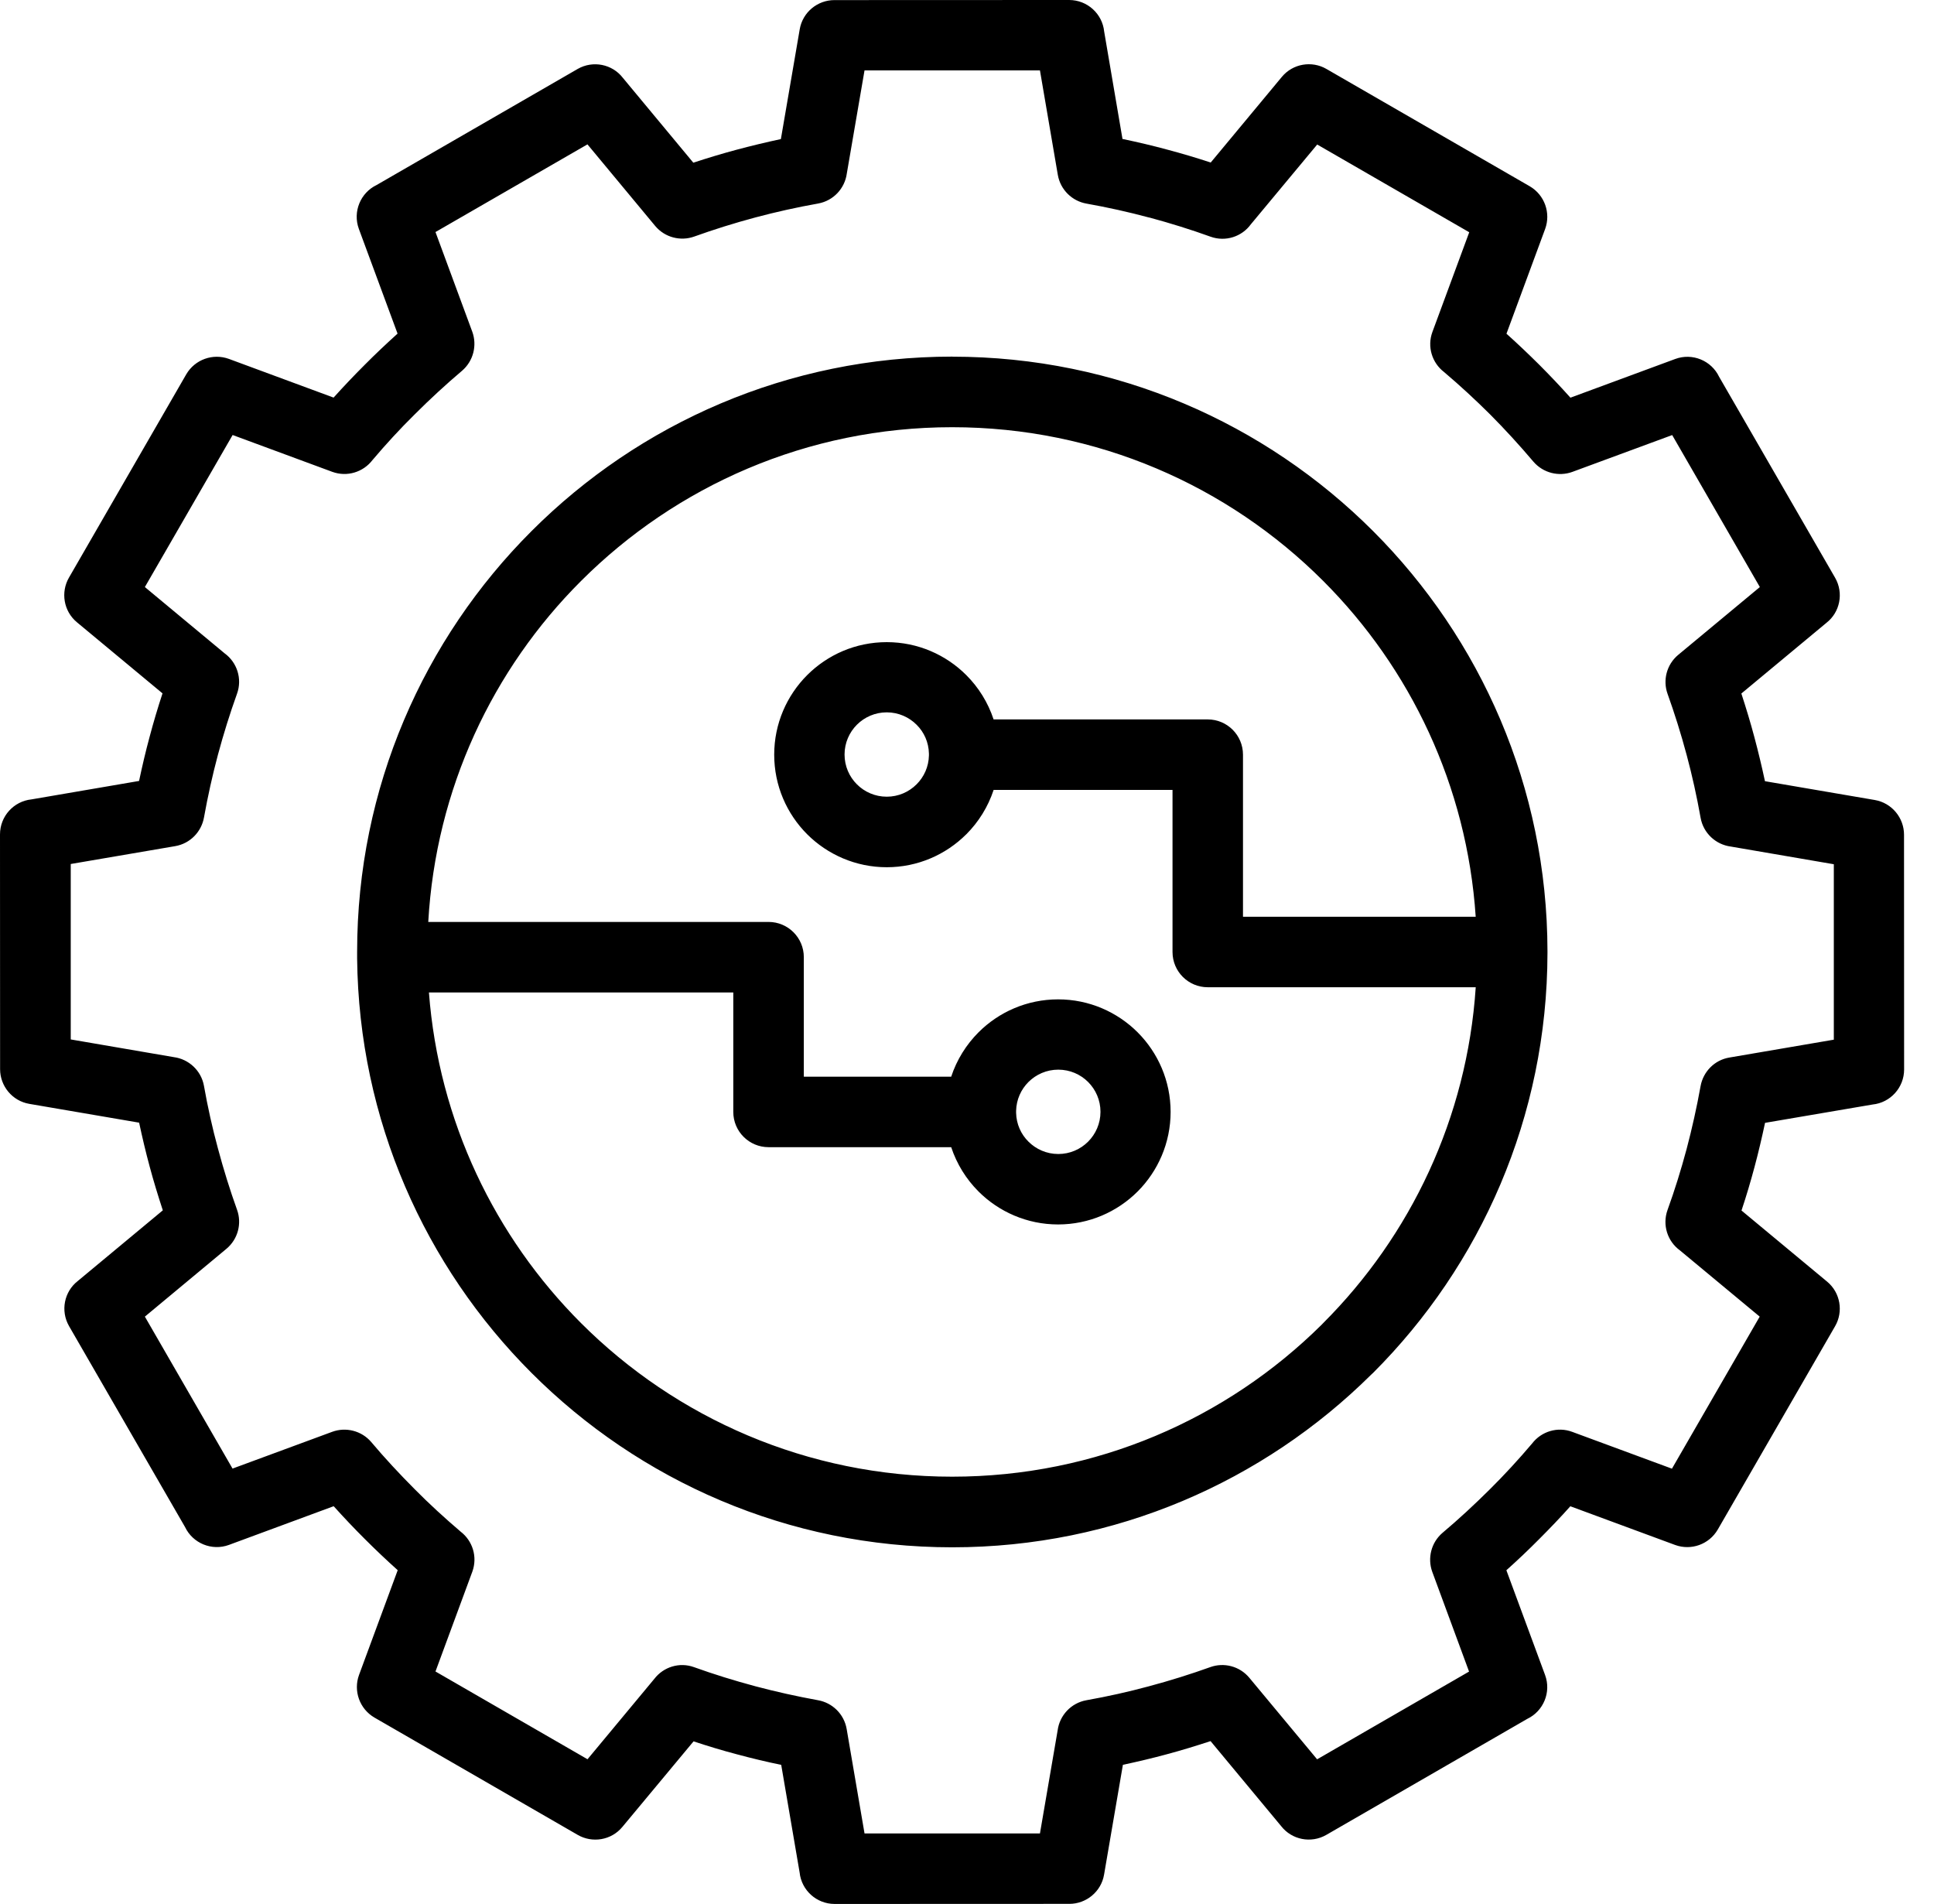 <svg xmlns="http://www.w3.org/2000/svg" width="64" height="63" viewBox="0 0 64 63" fill="none"><path d="M37.167 4.602C37.659 4.706 38.146 4.82 38.628 4.951C39.107 5.078 39.589 5.221 40.065 5.378L42.419 2.544C42.786 2.102 43.414 2.003 43.893 2.281L50.623 6.164C51.117 6.453 51.323 7.049 51.133 7.573L49.852 11.042C50.221 11.372 50.584 11.719 50.938 12.07C51.294 12.427 51.638 12.789 51.969 13.159L55.438 11.878C56.005 11.669 56.633 11.932 56.888 12.466L60.729 19.12C61.018 19.625 60.888 20.26 60.44 20.609L57.625 22.948C57.784 23.435 57.93 23.917 58.057 24.396C58.185 24.875 58.302 25.362 58.406 25.849L62.039 26.471C62.607 26.568 63.008 27.063 63.008 27.62L63.011 35.388C63.011 35.989 62.555 36.487 61.969 36.547L58.409 37.154C58.305 37.641 58.19 38.133 58.06 38.617C57.932 39.096 57.789 39.578 57.63 40.055L60.464 42.409C60.906 42.776 61.005 43.404 60.727 43.883L56.844 50.612C56.555 51.107 55.959 51.313 55.435 51.122L51.966 49.841C51.636 50.211 51.289 50.573 50.935 50.927C50.589 51.276 50.227 51.62 49.849 51.958L51.13 55.425C51.339 55.992 51.076 56.62 50.542 56.875L43.888 60.716C43.383 61.005 42.748 60.875 42.398 60.427L40.06 57.612C39.573 57.771 39.091 57.919 38.612 58.047C38.133 58.177 37.646 58.292 37.159 58.396L36.536 62.029C36.44 62.596 35.945 62.997 35.388 62.997L27.62 63C27.018 63 26.521 62.544 26.461 61.958L25.852 58.398C25.362 58.297 24.875 58.18 24.391 58.05C23.914 57.925 23.433 57.779 22.951 57.62L20.594 60.453C20.227 60.896 19.599 60.992 19.12 60.716L12.391 56.833C11.896 56.544 11.69 55.948 11.88 55.425L13.161 51.956C12.792 51.625 12.427 51.279 12.073 50.925C11.724 50.578 11.38 50.214 11.042 49.839L7.575 51.12C7.008 51.328 6.38 51.065 6.125 50.531L2.284 43.878C1.995 43.372 2.125 42.737 2.573 42.388L5.388 40.049C5.229 39.562 5.081 39.081 4.953 38.602C4.823 38.122 4.708 37.635 4.604 37.148L0.971 36.526C0.404 36.43 0.003 35.935 0.003 35.377L0 27.61C0 27.008 0.456 26.511 1.042 26.451L4.602 25.841C4.706 25.352 4.82 24.862 4.951 24.38C5.078 23.901 5.221 23.419 5.378 22.943L2.544 20.589C2.102 20.221 2.005 19.594 2.281 19.115L6.164 12.385C6.453 11.891 7.049 11.685 7.573 11.875L11.039 13.156C11.37 12.789 11.713 12.427 12.068 12.073C12.414 11.724 12.779 11.38 13.156 11.039L11.875 7.573C11.667 7.005 11.93 6.378 12.463 6.122L19.117 2.281C19.622 1.992 20.258 2.122 20.607 2.57L22.943 5.383C23.43 5.224 23.912 5.078 24.388 4.951C24.87 4.823 25.354 4.706 25.841 4.602L26.464 0.971C26.56 0.404 27.055 0.003 27.612 0.003L35.38 0C35.982 0 36.479 0.456 36.539 1.042L37.146 4.602L37.167 4.602ZM29.344 26.362C29.729 26.362 30.078 26.206 30.331 25.953C30.576 25.709 30.732 25.373 30.74 24.998V24.935C30.732 24.56 30.578 24.224 30.331 23.98C30.081 23.73 29.732 23.571 29.344 23.571C28.959 23.571 28.61 23.727 28.357 23.98C28.107 24.23 27.948 24.578 27.948 24.966C27.948 25.352 28.104 25.701 28.357 25.953C28.607 26.203 28.956 26.362 29.344 26.362ZM31.977 27.605C31.302 28.279 30.37 28.696 29.344 28.696C28.318 28.696 27.383 28.276 26.711 27.605C26.037 26.93 25.62 25.998 25.62 24.972C25.62 23.943 26.039 23.011 26.711 22.339C27.386 21.664 28.318 21.248 29.344 21.248C30.373 21.248 31.305 21.667 31.977 22.339C32.386 22.748 32.696 23.248 32.88 23.805H39.967C40.61 23.805 41.133 24.326 41.133 24.972V30.334H48.834C48.545 26.003 46.672 22.107 43.787 19.222C40.644 16.078 36.305 14.136 31.508 14.136C26.714 14.136 22.373 16.081 19.23 19.222C16.305 22.141 14.422 26.104 14.172 30.506H25.433C26.076 30.506 26.6 31.026 26.6 31.672V35.626H31.477C31.662 35.066 31.975 34.566 32.381 34.159C33.055 33.485 33.988 33.068 35.014 33.068C36.042 33.068 36.975 33.487 37.647 34.159C38.321 34.834 38.738 35.766 38.738 36.792C38.738 37.818 38.318 38.753 37.647 39.425C36.972 40.099 36.04 40.516 35.014 40.516C33.988 40.516 33.053 40.097 32.381 39.425C31.972 39.016 31.662 38.516 31.477 37.959H25.433C24.79 37.959 24.266 37.438 24.266 36.792V32.839H14.194C14.519 37.102 16.381 40.933 19.227 43.779C22.368 46.92 26.712 48.862 31.509 48.862C36.28 48.862 40.6 46.941 43.738 43.831L43.788 43.779C46.673 40.894 48.548 36.998 48.835 32.667H39.967C39.324 32.667 38.801 32.146 38.801 31.5V26.138H32.881C32.696 26.698 32.384 27.198 31.978 27.605L31.977 27.605ZM35.021 38.185C35.407 38.185 35.755 38.029 36.008 37.776C36.258 37.526 36.417 37.177 36.417 36.789C36.417 36.404 36.261 36.055 36.008 35.802C35.758 35.552 35.409 35.394 35.021 35.394C34.636 35.394 34.287 35.55 34.034 35.802C33.789 36.047 33.633 36.383 33.625 36.758V36.821C33.633 37.196 33.787 37.532 34.034 37.776C34.284 38.026 34.633 38.185 35.021 38.185ZM31.511 11.802C36.948 11.802 41.873 14.008 45.438 17.573C48.995 21.131 51.201 26.045 51.209 31.469V31.532C51.201 36.956 48.998 41.87 45.438 45.428L45.373 45.488C41.813 49.016 36.914 51.199 31.511 51.199C26.076 51.199 21.152 48.993 17.589 45.428C14.068 41.907 11.875 37.063 11.818 31.715V31.496C11.818 26.061 14.024 21.136 17.589 17.574C21.154 14.006 26.081 11.8 31.516 11.8L31.511 11.802ZM38.026 7.198C37.349 7.016 36.656 6.862 35.953 6.737C35.482 6.654 35.091 6.284 35.005 5.784L34.414 2.329H28.609L28.023 5.74C27.958 6.23 27.583 6.644 27.07 6.735C26.367 6.86 25.677 7.014 25.005 7.193C24.294 7.383 23.614 7.597 22.969 7.829C22.523 7.987 22.005 7.862 21.682 7.477L19.44 4.777L14.411 7.678L15.63 10.98C15.791 11.425 15.669 11.943 15.289 12.269C14.76 12.717 14.237 13.198 13.724 13.711C13.237 14.191 12.771 14.698 12.323 15.227C12.021 15.62 11.489 15.792 10.997 15.613L7.698 14.394L4.794 19.425L7.435 21.62C7.843 21.917 8.023 22.459 7.843 22.956C7.609 23.607 7.398 24.282 7.211 24.977C7.031 25.652 6.877 26.344 6.75 27.05C6.666 27.521 6.297 27.912 5.797 27.998L2.341 28.589V34.394L5.755 34.98C6.244 35.045 6.659 35.42 6.75 35.933C6.875 36.636 7.028 37.326 7.211 37.998C7.401 38.709 7.614 39.389 7.846 40.035C8.005 40.48 7.88 40.998 7.494 41.321L4.794 43.566L7.695 48.594L10.997 47.376C11.442 47.214 11.963 47.337 12.286 47.717C12.729 48.243 13.213 48.764 13.724 49.277C14.205 49.764 14.716 50.23 15.244 50.681C15.638 50.983 15.809 51.514 15.63 52.006L14.411 55.308L19.442 58.212L21.656 55.548C21.955 55.16 22.482 54.988 22.968 55.165C23.612 55.397 24.291 55.608 25 55.798C25.674 55.977 26.367 56.131 27.07 56.259C27.541 56.342 27.932 56.712 28.018 57.212L28.609 60.667H34.414L35 57.253C35.065 56.764 35.44 56.35 35.953 56.259C36.656 56.134 37.346 55.98 38.018 55.798C38.729 55.608 39.409 55.394 40.055 55.162C40.5 55.003 41.018 55.128 41.341 55.514L43.586 58.214L48.614 55.311L47.396 52.009C47.234 51.563 47.357 51.042 47.737 50.719C48.266 50.274 48.786 49.792 49.3 49.282C49.786 48.8 50.253 48.292 50.703 47.761C51.005 47.368 51.539 47.196 52.029 47.379L55.328 48.597L58.232 43.566L55.591 41.373C55.182 41.076 55.003 40.535 55.182 40.037C55.417 39.389 55.628 38.712 55.815 38.014C55.992 37.344 56.148 36.647 56.276 35.936C56.362 35.467 56.729 35.076 57.229 34.993L60.685 34.402V28.597L57.271 28.011C56.781 27.946 56.367 27.571 56.276 27.058C56.151 26.355 55.998 25.665 55.818 24.993C55.628 24.282 55.414 23.602 55.182 22.956C55.023 22.511 55.148 21.993 55.534 21.67L58.237 19.425L55.336 14.396L52.031 15.615C51.586 15.777 51.068 15.654 50.742 15.274C50.281 14.73 49.802 14.206 49.307 13.709C48.82 13.225 48.313 12.756 47.784 12.308C47.391 12.006 47.221 11.474 47.401 10.985L48.62 7.685L43.589 4.782L41.393 7.422C41.096 7.831 40.555 8.011 40.057 7.831C39.409 7.597 38.732 7.386 38.036 7.198L38.026 7.198Z" fill="black"></path></svg>